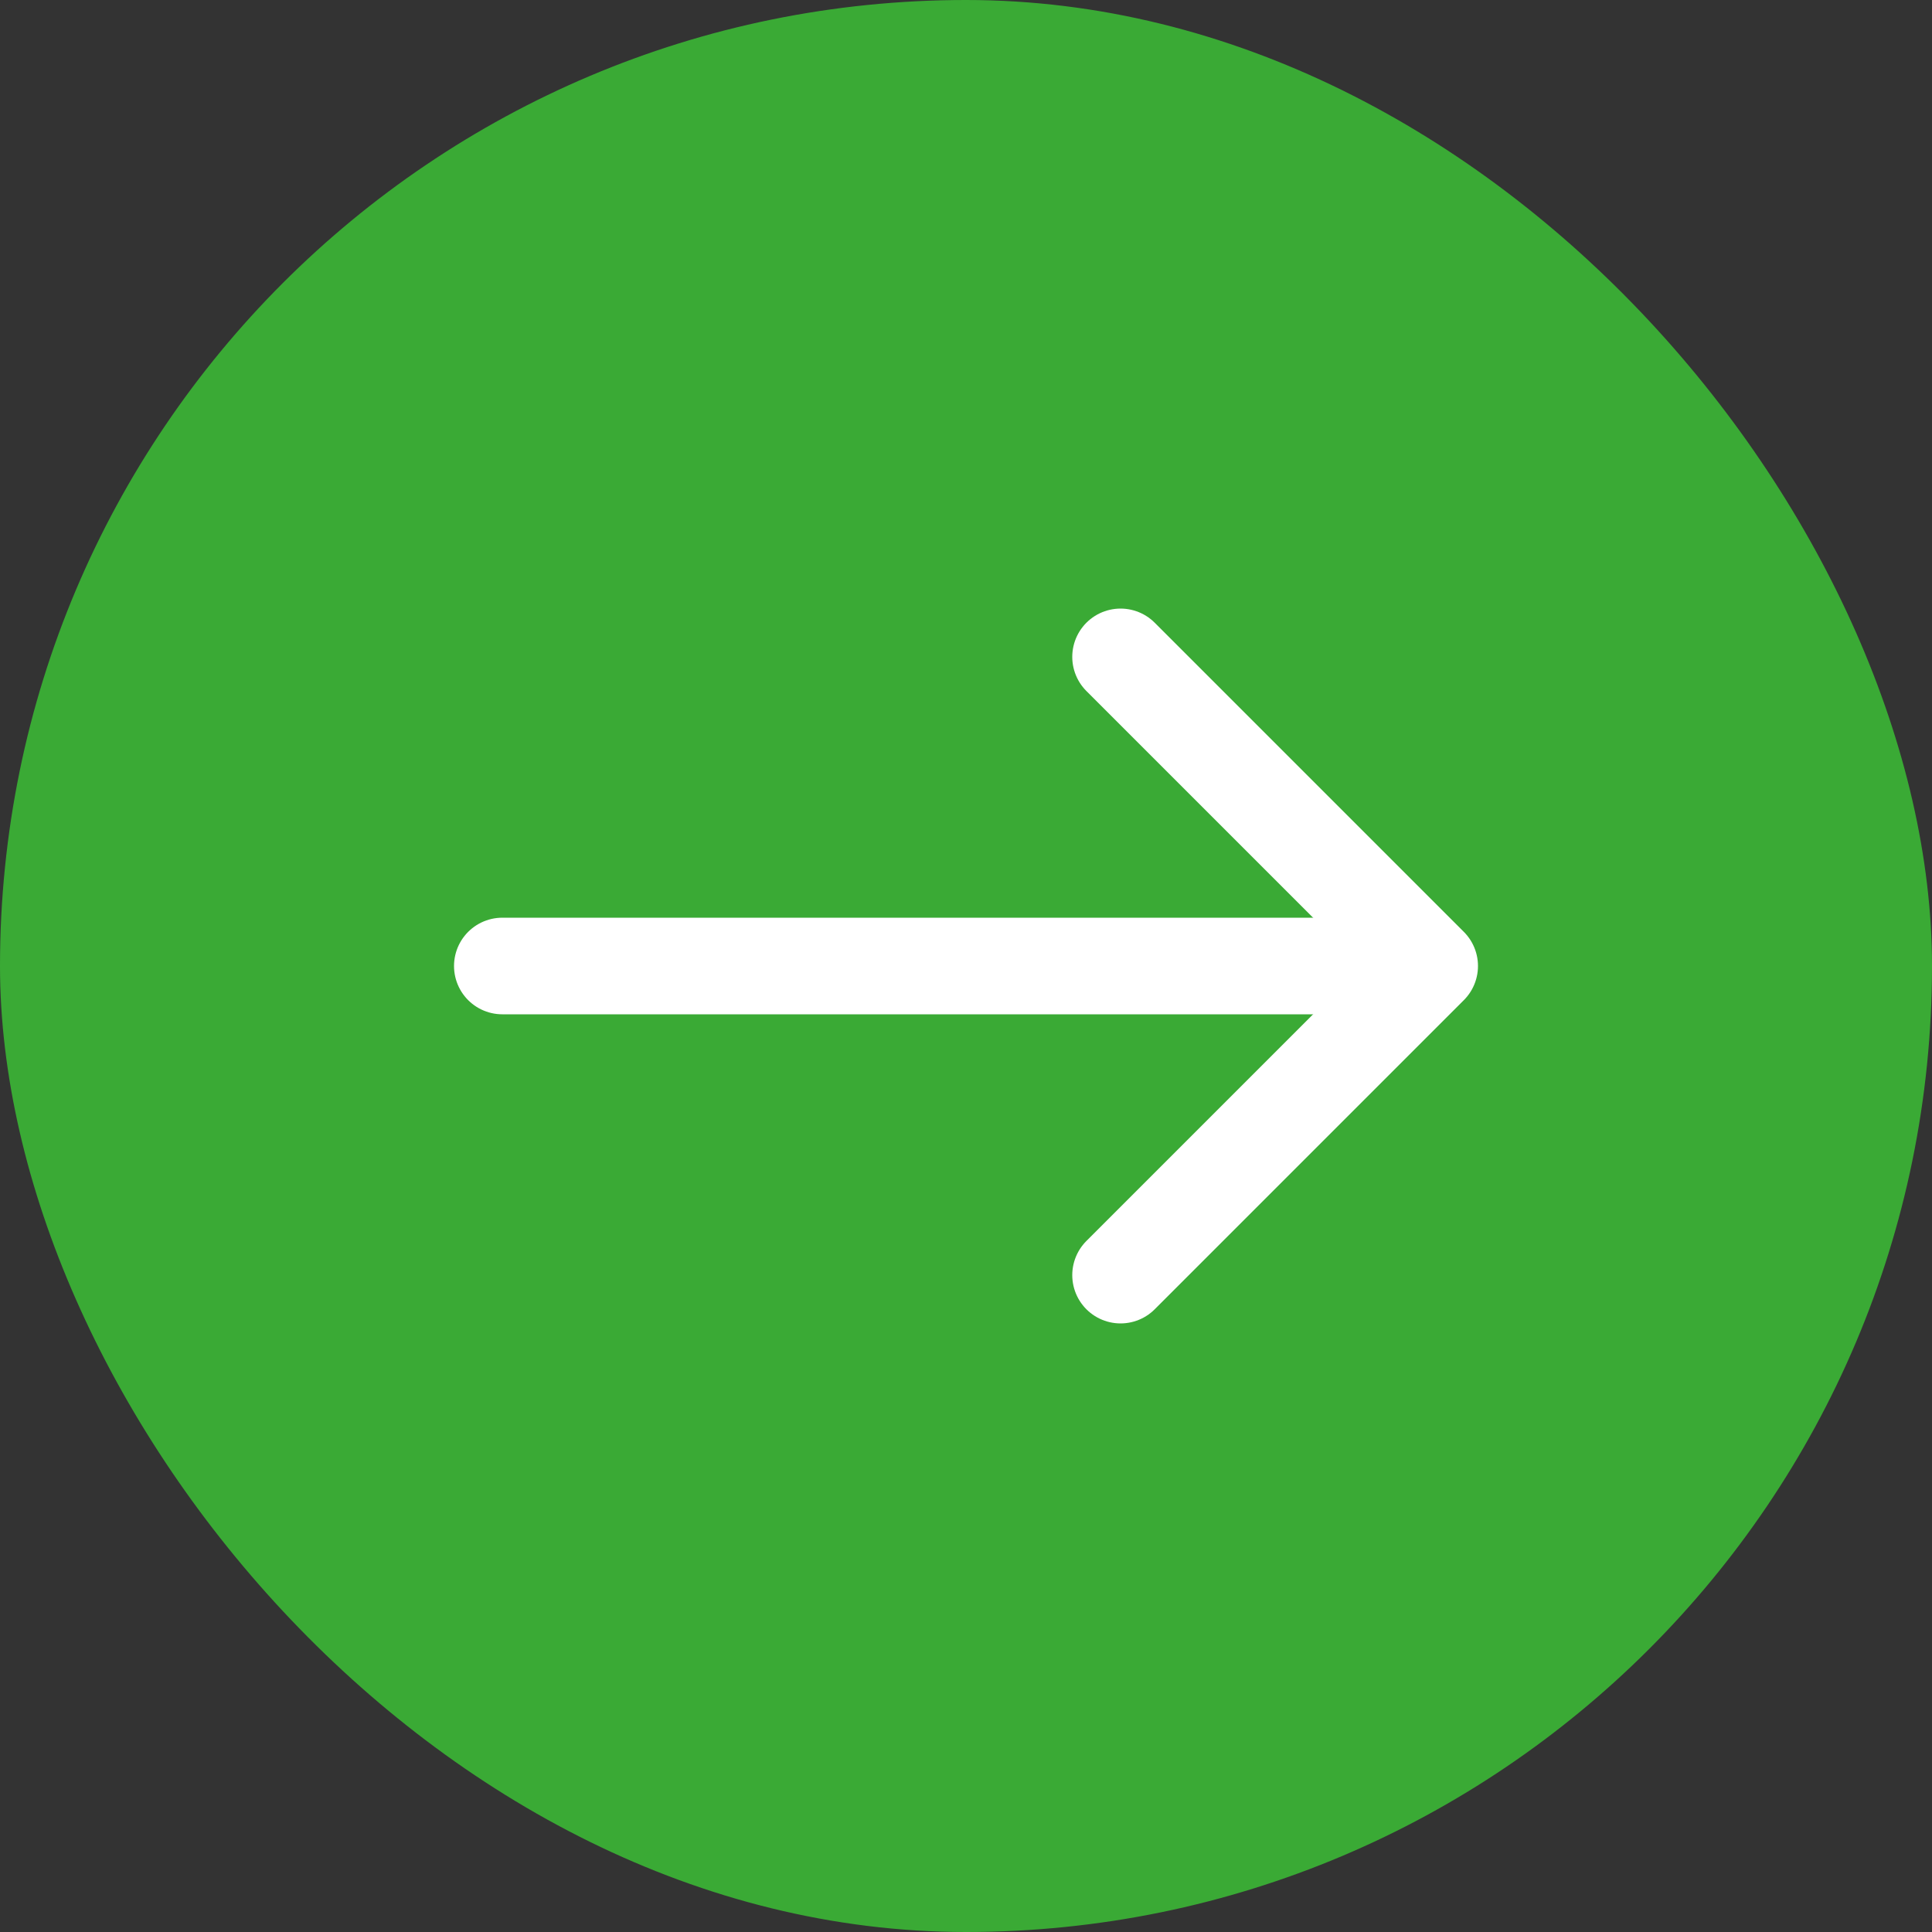 <svg xmlns="http://www.w3.org/2000/svg" width="56" height="56" viewBox="0 0 56 56" fill="none"><rect x="0" y="0" width="56" height="56" fill="#333333" stroke="none"/><rect width="56" height="56" rx="28" fill="#3AAA35"></rect><path d="M14.56 28H38.453" stroke="white" stroke-width="2.8" stroke-linecap="round" stroke-linejoin="round"></path><path d="M32.48 36.96L41.44 28L32.48 19.04" stroke="white" stroke-width="2.8" stroke-linecap="round" stroke-linejoin="round"></path></svg>
